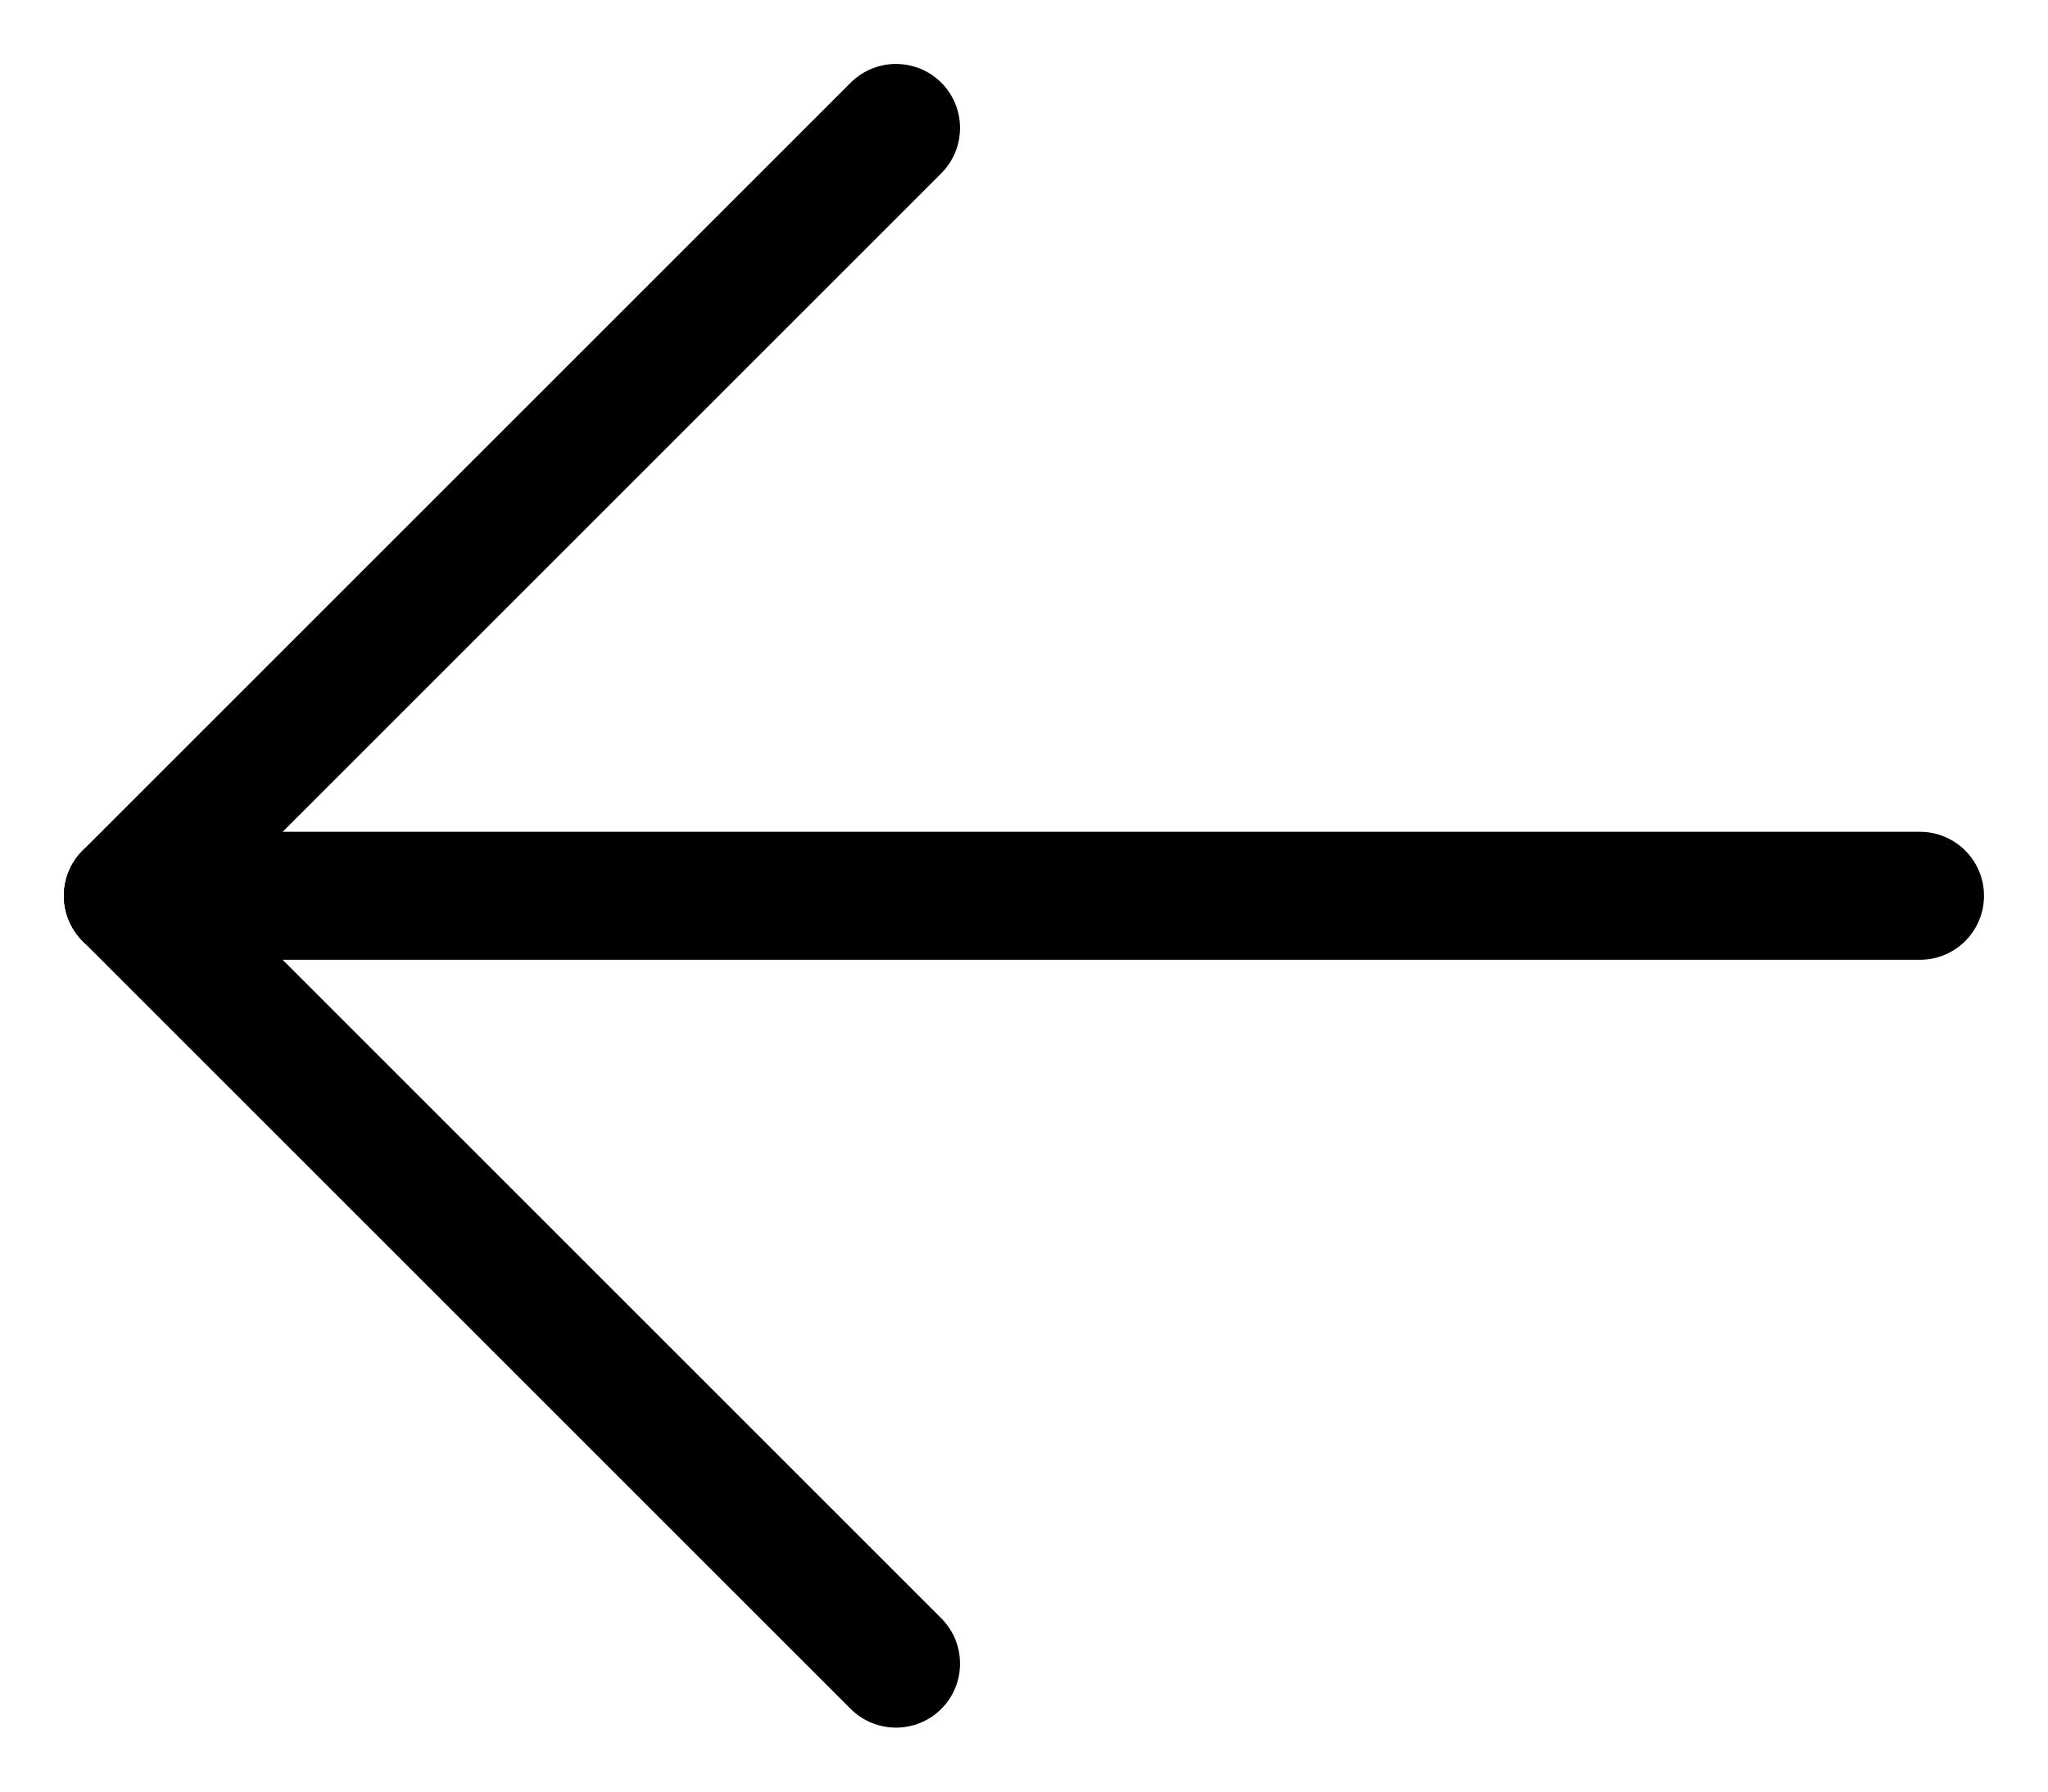 <svg xmlns="http://www.w3.org/2000/svg" xmlns:xlink="http://www.w3.org/1999/xlink" xmlns:serif="http://www.serif.com/" width="100%" height="100%" viewBox="0 0 16 14" xml:space="preserve" style="fill-rule:evenodd;clip-rule:evenodd;stroke-linejoin:round;stroke-miterlimit:2;">    <g transform="matrix(1,0,0,1,-96,-44)">        <g>            <path d="M97,51.5L111,51.5C111.276,51.5 111.5,51.276 111.5,51C111.5,50.724 111.276,50.5 111,50.5L97,50.5C96.724,50.5 96.5,50.724 96.5,51C96.5,51.276 96.724,51.5 97,51.5Z"></path>            <path d="M96.646,51.354L102.646,57.354C102.842,57.549 103.158,57.549 103.354,57.354C103.549,57.158 103.549,56.842 103.354,56.646L97.354,50.646C97.158,50.451 96.842,50.451 96.646,50.646C96.451,50.842 96.451,51.158 96.646,51.354Z"></path>            <path d="M97.354,51.354L103.354,45.354C103.549,45.158 103.549,44.842 103.354,44.646C103.158,44.451 102.842,44.451 102.646,44.646L96.646,50.646C96.451,50.842 96.451,51.158 96.646,51.354C96.842,51.549 97.158,51.549 97.354,51.354Z"></path>        </g>    </g></svg>